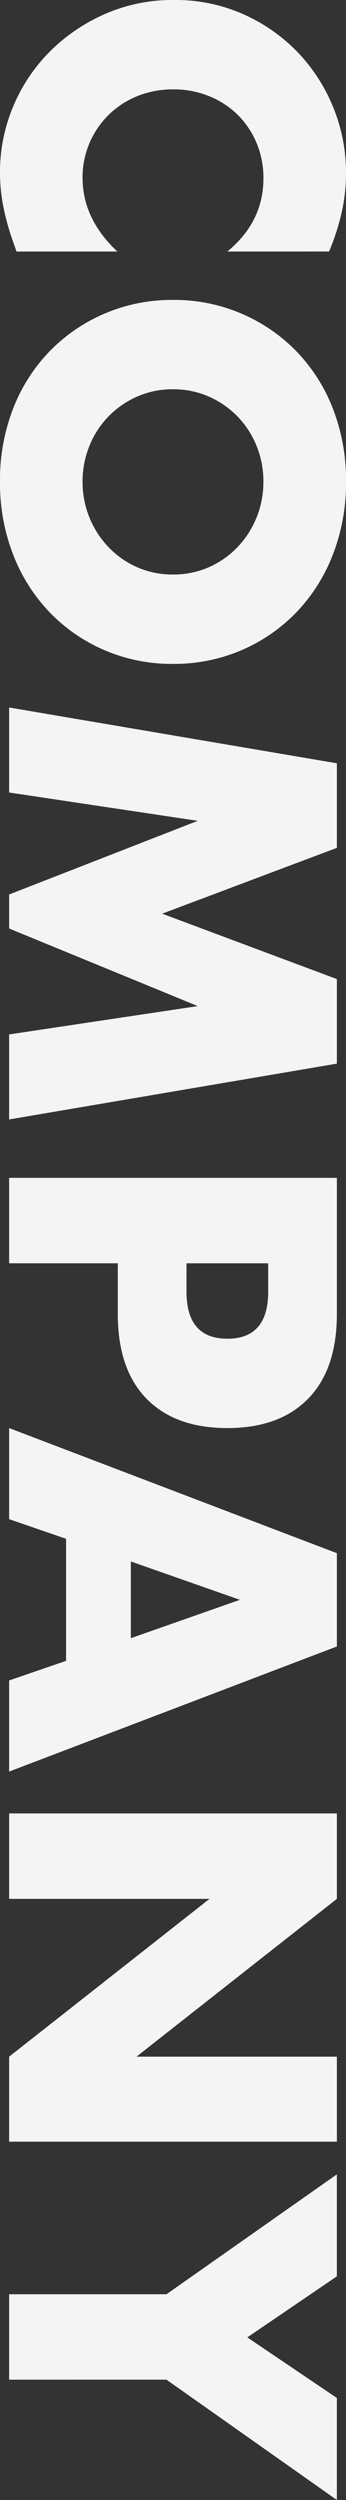 <svg xmlns="http://www.w3.org/2000/svg" width="89.152" height="642.32" viewBox="0 0 89.152 642.32">
  <rect x="0" y="0" width="89.152" height="642.32" fill="#333333" stroke="none"/>
  <path id="Path_138441" data-name="Path 138441" d="M69.664-56.224q-7.616-9.3-18.816-9.3a23.016,23.016,0,0,0-9.128,1.792A22.213,22.213,0,0,0,34.5-58.856a22.433,22.433,0,0,0-4.76,7.336A24.082,24.082,0,0,0,28-42.336a24.382,24.382,0,0,0,1.736,9.3,22.613,22.613,0,0,0,4.816,7.392,22.574,22.574,0,0,0,7.224,4.928,22.33,22.33,0,0,0,8.96,1.792q10.528,0,18.928-8.96V-1.9l-2.24.784a64.811,64.811,0,0,1-9.408,2.632,45.59,45.59,0,0,1-8.624.84,43.48,43.48,0,0,1-16.744-3.3,43.782,43.782,0,0,1-14.112-9.3,46.246,46.246,0,0,1-9.8-14.224,43.38,43.38,0,0,1-3.7-17.976A43.174,43.174,0,0,1,8.68-60.312a44.462,44.462,0,0,1,9.744-14A44.562,44.562,0,0,1,32.592-83.5,44.18,44.18,0,0,1,49.5-86.8a46.321,46.321,0,0,1,9.912,1.064,60.125,60.125,0,0,1,10.248,3.3Zm35.392,14a22.5,22.5,0,0,0,1.9,9.3,23.5,23.5,0,0,0,5.152,7.392,23.288,23.288,0,0,0,7.56,4.872,24.21,24.21,0,0,0,9.128,1.736,24.21,24.21,0,0,0,9.128-1.736,23.941,23.941,0,0,0,7.616-4.872,23.068,23.068,0,0,0,5.208-7.392,22.5,22.5,0,0,0,1.9-9.3,22.5,22.5,0,0,0-1.9-9.3,23.068,23.068,0,0,0-5.208-7.392,23.941,23.941,0,0,0-7.616-4.872A24.21,24.21,0,0,0,128.8-65.52a24.21,24.21,0,0,0-9.128,1.736,23.288,23.288,0,0,0-7.56,4.872,23.5,23.5,0,0,0-5.152,7.392A22.5,22.5,0,0,0,105.056-42.224Zm-22.96,0a44.11,44.11,0,0,1,3.472-17.528A43.74,43.74,0,0,1,95.2-73.92a44.01,44.01,0,0,1,14.728-9.464A50.522,50.522,0,0,1,128.8-86.8a50.645,50.645,0,0,1,18.816,3.416,44.507,44.507,0,0,1,14.84,9.464,43.314,43.314,0,0,1,9.688,14.168,44.11,44.11,0,0,1,3.472,17.528A44.11,44.11,0,0,1,172.144-24.7a43.314,43.314,0,0,1-9.688,14.168,44.507,44.507,0,0,1-14.84,9.464A50.645,50.645,0,0,1,128.8,2.352a50.522,50.522,0,0,1-18.872-3.416A44.011,44.011,0,0,1,95.2-10.528,43.74,43.74,0,0,1,85.568-24.7,44.11,44.11,0,0,1,82.1-42.224ZM186.816,0l14.336-84.448H222.88l16.912,45.024,16.8-45.024H278.32L292.656,0h-21.84l-7.28-48.608L243.6,0h-8.736L215.936-48.608,208.656,0Zm142.8-45.7h7.28q12.1,0,12.1-10.528T336.9-66.752h-7.28Zm0,45.7H307.664V-84.448h34.944q14.224,0,21.784,7.392t7.56,20.832q0,13.44-7.56,20.832T342.608-28H329.616Zm96.32-31.36L416.08-59.472,406.224-31.36Zm5.824,16.688H400.4L395.36,0H371.952L404.1-84.448h23.968L460.208,0H436.8ZM470.96,0V-84.448h21.952l40.544,51.632V-84.448H555.3V0h-21.84L492.912-51.632V0ZM594.5-40.544l-30.8-43.9H589.9l15.68,23.072,15.568-23.072H647.36l-30.912,43.9V0H594.5Z" transform="translate(2.352 -5.04) rotate(90)" fill="#f4f4f4"/>
</svg>

